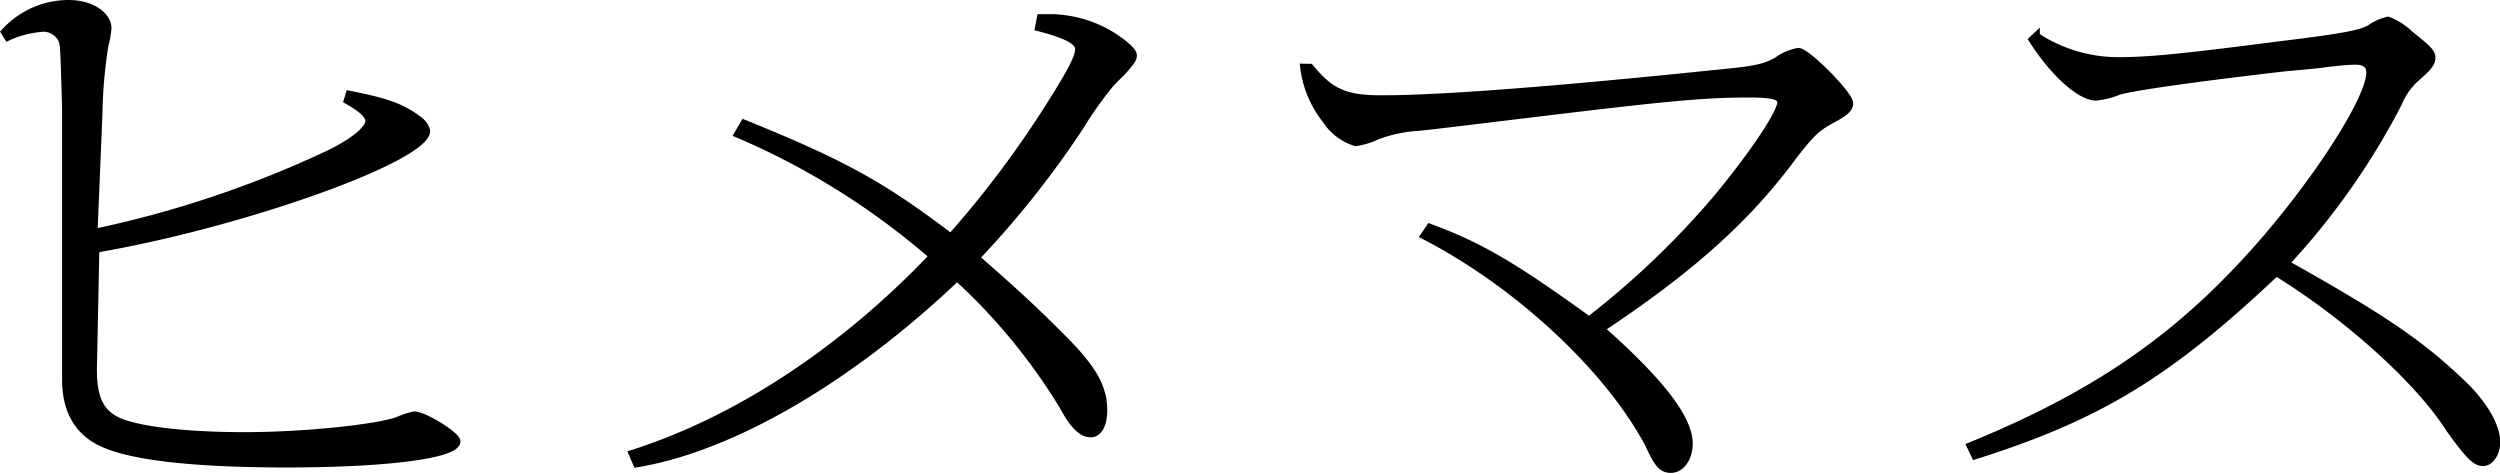 <svg id="レイヤー_2" data-name="レイヤー 2" xmlns="http://www.w3.org/2000/svg" viewBox="0 0 202.53 38.4"><defs><style>.cls-1{stroke:#000;stroke-miterlimit:10;stroke-width:0.6px;}</style></defs><path class="cls-1" d="M.38,2.6A7,7,0,0,1,5.58.3c1.75,0,3.15.9,3.15,2a7.83,7.83,0,0,1-.25,1.4A38.87,38.87,0,0,0,8,9.21l-.4,9.64a86.14,86.14,0,0,0,19-6.36c1.9-.9,3.3-2,3.3-2.67,0-.49-.55-1-1.75-1.68l.15-.49c3.1.61,4.3,1.06,5.65,2.09a1.54,1.54,0,0,1,.6.86c0,2.22-15,7.56-26.8,9.57l-.2,9.72c0,2.26.5,3.45,1.85,4.15,1.55.78,5.45,1.27,10.45,1.27,4.7,0,10.6-.61,12.35-1.23a7,7,0,0,1,1.35-.45c.8,0,3.45,1.64,3.45,2.13,0,1.07-5.6,1.81-13.8,1.81-7.4,0-12.55-.57-14.9-1.68C6.33,35,5.33,33.26,5.33,30.76v-22C5.18,3.58,5.18,3.58,5,3.17a1.68,1.68,0,0,0-1.5-.9A8.37,8.37,0,0,0,.63,3Z"/><path class="cls-1" d="M51.23,36.75c8.5-2.71,17.05-8.33,24.35-16a60,60,0,0,0-15.8-9.89l.5-.86c8,3.24,11.2,5,16.75,9.23A82.05,82.05,0,0,0,85,8.63c1.75-2.75,2.4-4,2.4-4.64s-.9-1.15-3.25-1.76l.15-.78h1a9.73,9.73,0,0,1,5.1,1.64c.9.62,1.4,1.11,1.4,1.4s-.2.53-.6,1-1,1-1.3,1.36a29.84,29.84,0,0,0-2.4,3.4,77,77,0,0,1-8.45,10.63c3.15,2.75,4.85,4.31,7.2,6.69s3.15,3.86,3.15,5.67c0,1.15-.4,1.89-1.05,1.89S87,34.53,86.18,33a47.41,47.41,0,0,0-8.65-10.54c-8.65,8.25-18.25,13.83-25.95,15.1Z"/><path class="cls-1" d="M106.13,5.47c1.65,2,2.8,2.55,5.8,2.55,4.8,0,13.95-.7,27.85-2.14,2.5-.24,3.35-.45,4.25-1a4.27,4.27,0,0,1,1.65-.7c.7,0,4.15,3.49,4.15,4.19,0,.41-.35.74-1.35,1.27-1.3.7-1.7,1.07-3.2,3-3.75,5.09-8.35,9.19-15.6,14,4.8,4.23,7.15,7.27,7.15,9.28,0,1.19-.65,2.09-1.45,2.09s-1.1-.49-1.85-2.09c-3.3-6.16-10.6-12.93-18.15-16.83l.45-.66c4,1.48,6.65,3,12.9,7.52a68.28,68.28,0,0,0,10.4-9.94c2.85-3.44,5.15-6.85,5.15-7.71,0-.54-.7-.7-2.65-.7-3.55,0-6.65.29-17.45,1.6-4.4.53-8.75,1.07-9.4,1.11a11.35,11.35,0,0,0-3.2.69,6.32,6.32,0,0,1-1.75.54,4.39,4.39,0,0,1-2.4-1.81,8.56,8.56,0,0,1-1.8-4.27Z"/><path class="cls-1" d="M159.63,36.13c9.35-3.81,15.9-8.12,21.9-14.53C186.78,16.06,192,8.22,192,5.88c0-.61-.4-.94-1.15-.94-.55,0-1.3.08-2.1.16-.45.08-1.7.21-3.55.37-7.15.82-12.65,1.6-13.6,1.93a6.42,6.42,0,0,1-1.8.45c-1.25,0-3.4-1.89-5.15-4.64l.3-.28a12.09,12.09,0,0,0,6.75,2c2.4,0,5.3-.29,12.85-1.27C190,3,191.28,2.72,192,2.31a4.23,4.23,0,0,1,1.45-.66,5.3,5.3,0,0,1,1.75,1.11C196.73,4,197,4.24,197,4.69s-.35.82-1.2,1.56a5.62,5.62,0,0,0-1.5,2.09,58.35,58.35,0,0,1-9.15,13c8.2,4.59,11.1,6.61,14.6,10,1.55,1.56,2.5,3.24,2.5,4.48,0,.86-.5,1.64-1.1,1.64s-1.2-.62-2.7-2.71c-2.5-3.94-8.3-9.15-14.05-12.69C175.63,30.35,170,33.75,160,36.91Z"/></svg>